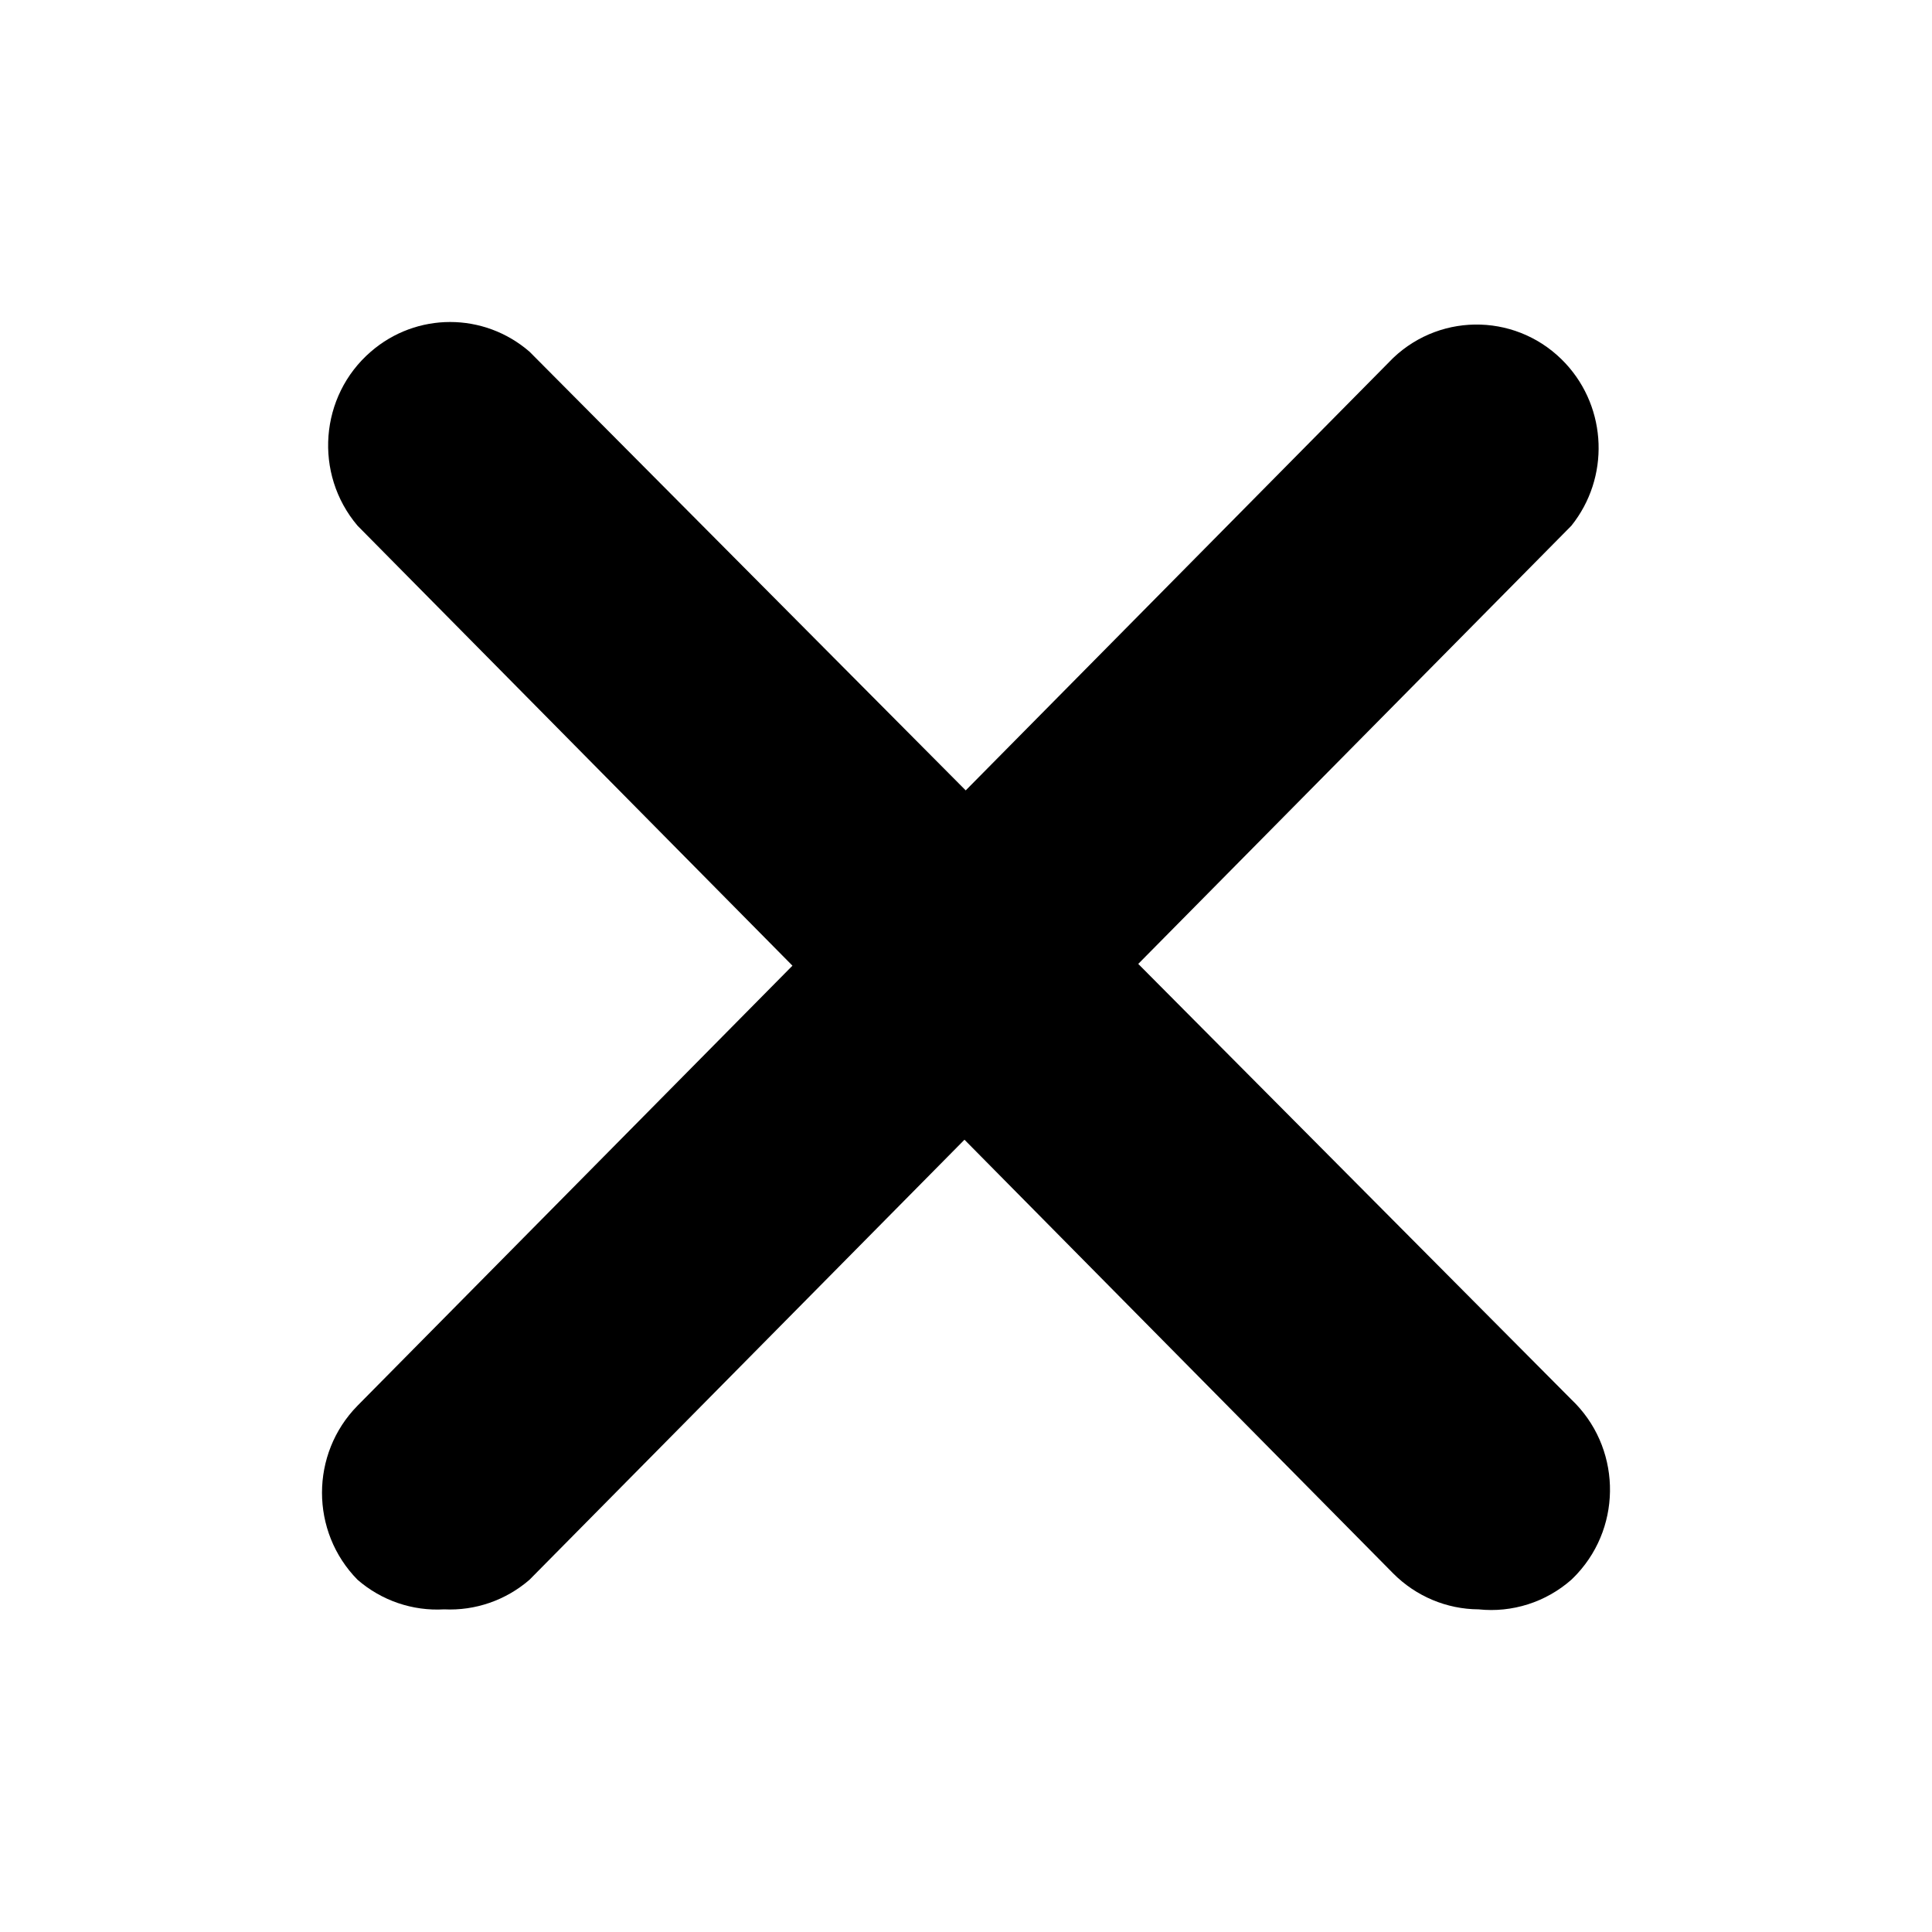 <svg width="24" height="24" viewBox="0 0 24 24" fill="none" xmlns="http://www.w3.org/2000/svg">
<path d="M5.517 19.992C5.125 20.015 4.739 19.883 4.441 19.624C3.853 19.026 3.853 18.06 4.441 17.462L17.308 4.445C17.919 3.867 18.878 3.899 19.45 4.517C19.967 5.076 19.997 5.936 19.52 6.531L6.578 19.624C6.284 19.879 5.904 20.011 5.517 19.992Z" fill="black"/>
<path d="M18.368 19.992C17.971 19.99 17.59 19.83 17.308 19.547L4.441 6.53C3.896 5.887 3.97 4.919 4.606 4.369C5.173 3.877 6.01 3.877 6.578 4.369L19.52 17.385C20.131 17.964 20.163 18.934 19.591 19.552C19.568 19.577 19.544 19.601 19.52 19.624C19.363 19.762 19.18 19.866 18.982 19.929C18.784 19.992 18.575 20.014 18.368 19.992Z" fill="black"/>
</svg>
